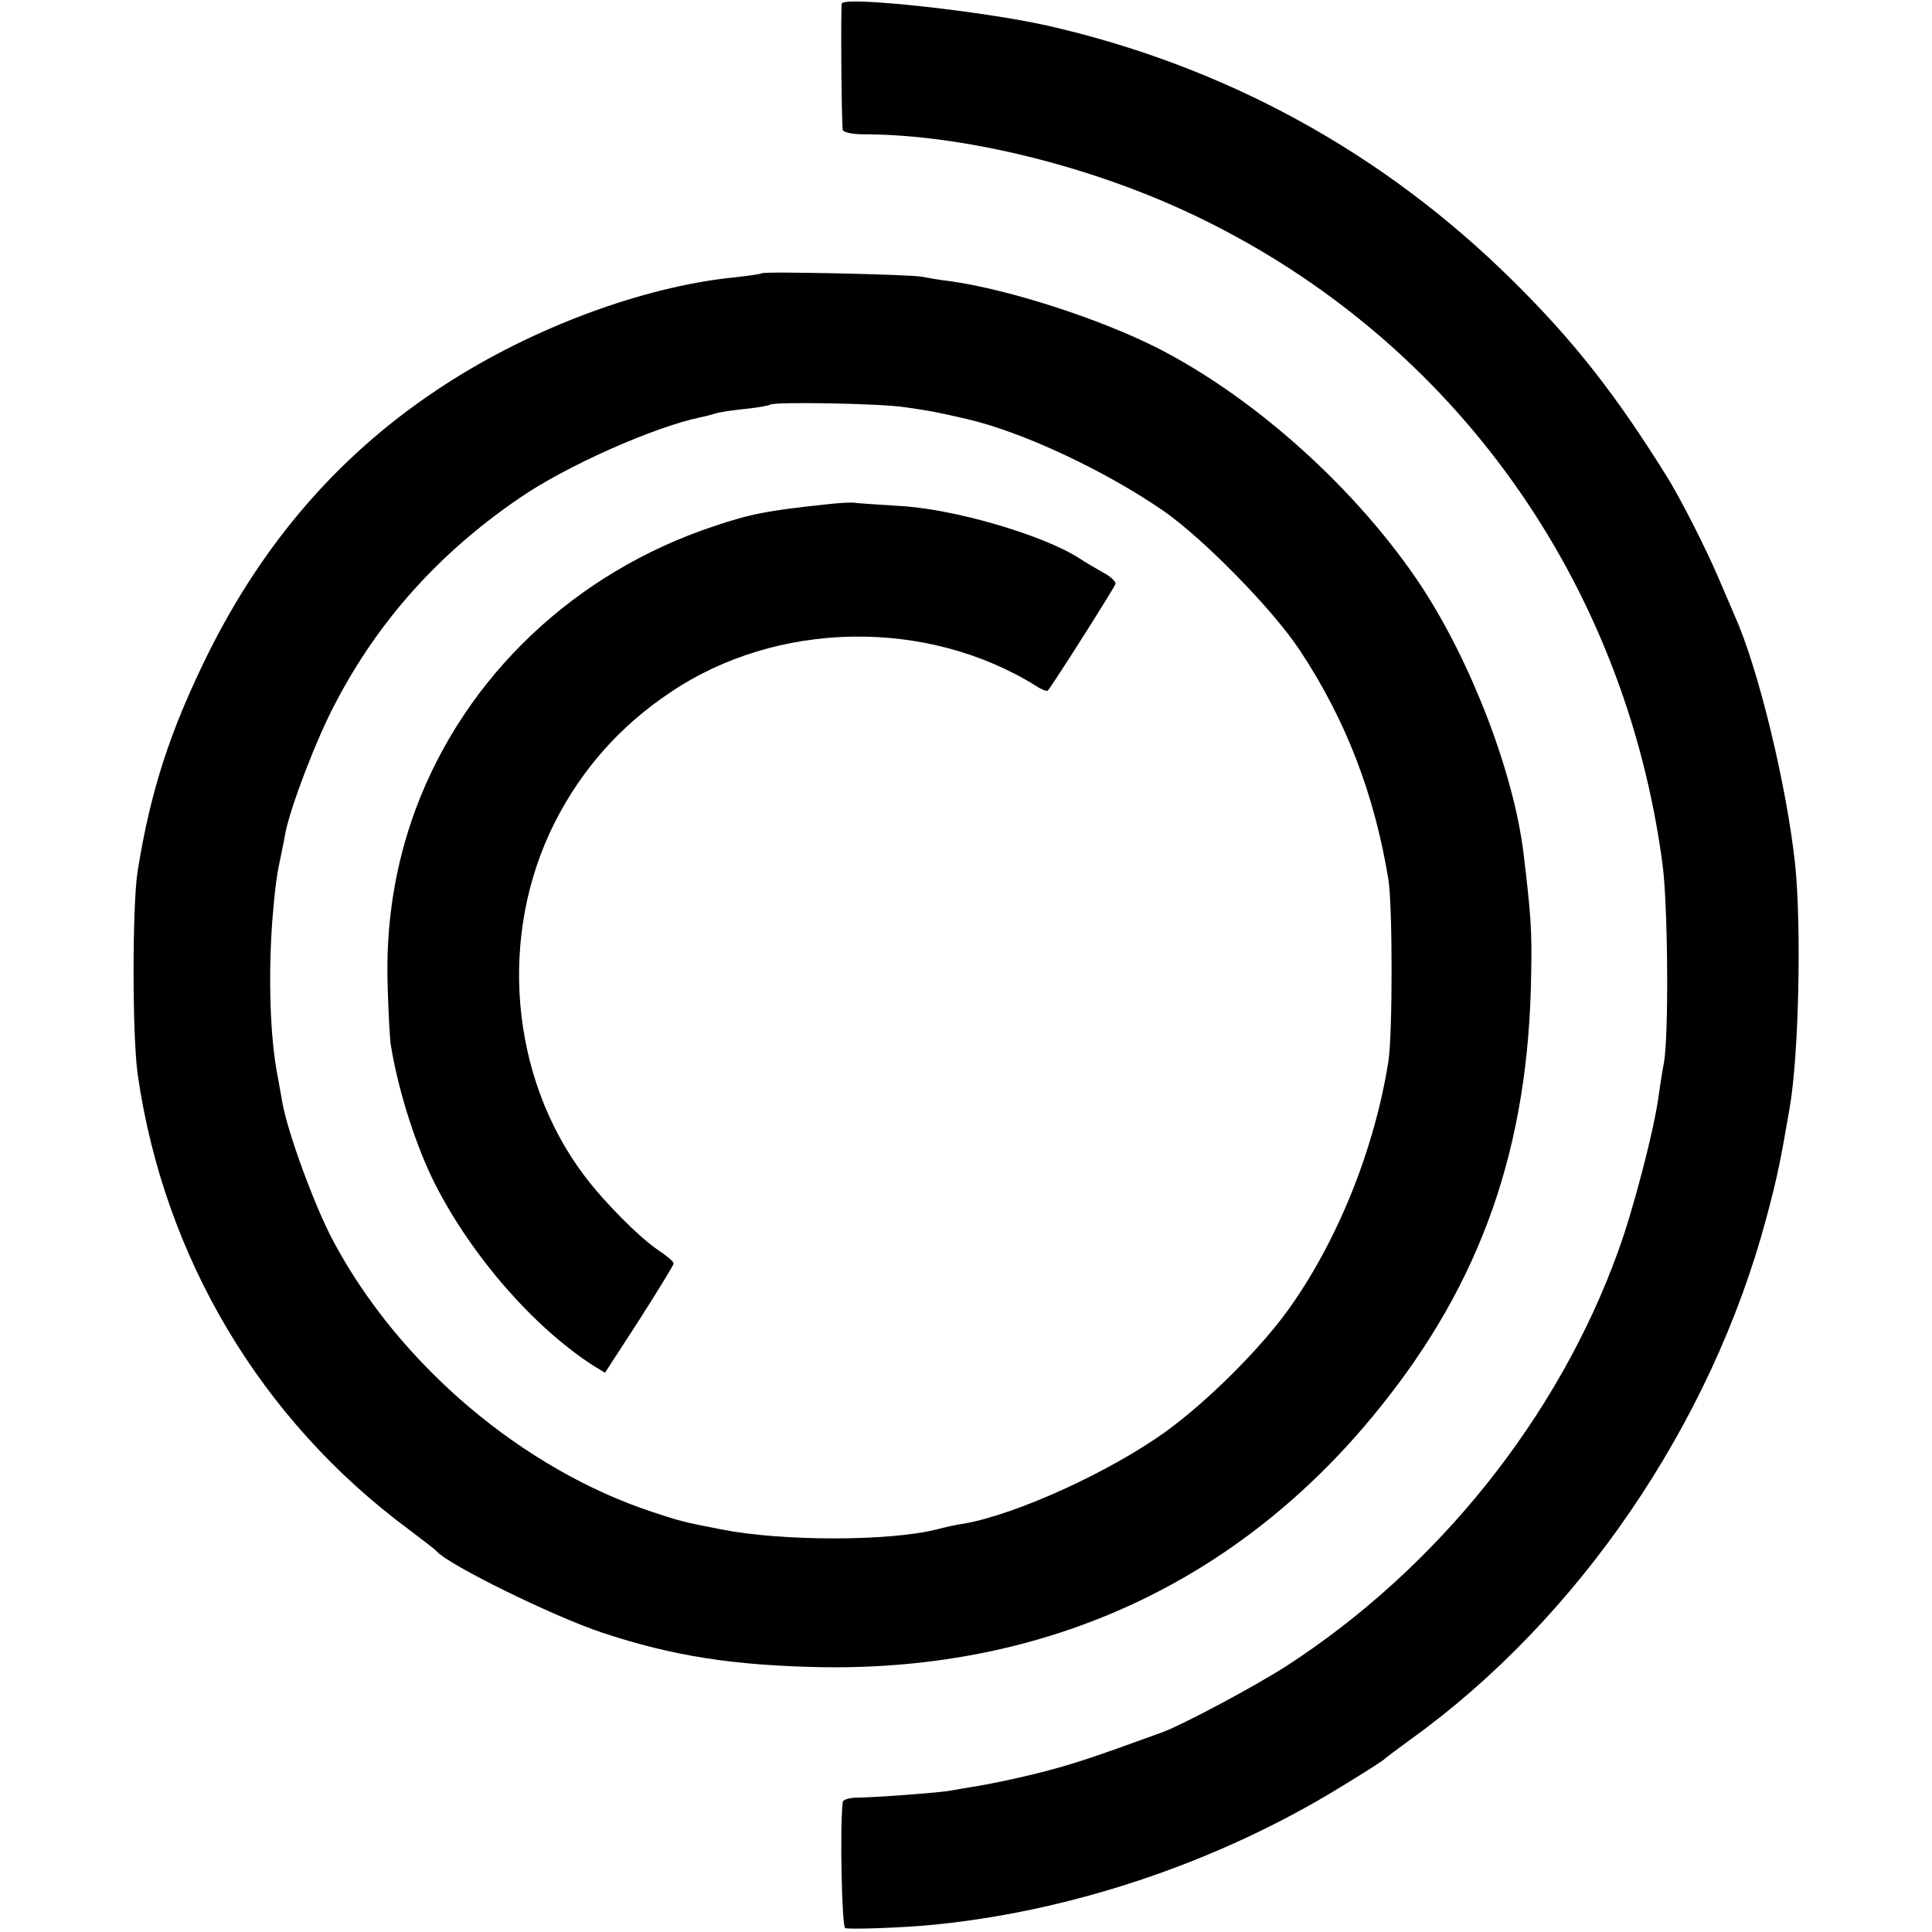 <?xml version="1.0" standalone="no"?>
<!DOCTYPE svg PUBLIC "-//W3C//DTD SVG 20010904//EN"
 "http://www.w3.org/TR/2001/REC-SVG-20010904/DTD/svg10.dtd">
<svg version="1.0" xmlns="http://www.w3.org/2000/svg"
 width="456pt" height="456pt" viewBox="0 0 456 456"
 preserveAspectRatio="xMidYMid meet">
<g transform="translate(0,456) scale(0.1,-0.1)"
fill="#000000" stroke="none">
<path d="M1987 4552 c-3 -6 -1 -269 2 -298 0 -6 22 -11 49 -11 237 0 548 -77
797 -199 597 -291 1000 -855 1089 -1524 13 -99 15 -408 3 -470 -3 -14 -8 -47
-12 -75 -10 -78 -60 -271 -96 -369 -142 -393 -428 -749 -784 -979 -75 -48
-240 -136 -290 -155 -165 -60 -212 -76 -295 -97 -52 -13 -115 -26 -140 -30
-25 -4 -54 -9 -65 -11 -23 -5 -187 -17 -227 -17 -16 -1 -29 -5 -29 -11 -7 -60
-2 -296 6 -297 20 -3 122 1 185 6 336 29 689 146 984 327 56 34 103 64 106 68
3 3 30 23 60 45 396 285 709 744 839 1230 26 97 34 137 55 260 22 125 28 429
13 575 -20 186 -87 463 -142 585 -7 17 -25 58 -39 91 -26 62 -91 191 -123 241
-120 193 -220 320 -363 461 -306 303 -680 507 -1100 602 -153 34 -474 69 -483
52z"/>
<path d="M1798 3915 c-2 -2 -32 -6 -68 -10 -213 -22 -474 -119 -680 -253 -241
-156 -425 -365 -560 -637 -88 -179 -134 -318 -165 -510 -13 -81 -13 -389 0
-481 62 -431 290 -815 640 -1074 33 -25 62 -47 65 -51 29 -33 276 -154 390
-192 168 -56 312 -78 520 -82 531 -8 984 201 1313 608 244 301 356 621 361
1032 2 99 -1 139 -18 280 -23 191 -124 454 -243 634 -149 224 -388 440 -618
558 -135 69 -350 139 -490 159 -27 3 -59 9 -70 11 -23 5 -372 13 -377 8z m337
-316 c62 -9 69 -10 147 -28 130 -30 323 -120 463 -216 95 -66 259 -233 323
-330 108 -163 176 -339 209 -541 10 -63 10 -364 0 -429 -33 -208 -120 -423
-234 -583 -66 -93 -193 -220 -293 -292 -131 -94 -350 -194 -474 -216 -17 -2
-47 -9 -66 -14 -112 -28 -365 -28 -506 0 -88 17 -97 19 -163 41 -307 101 -598
347 -754 639 -44 82 -109 259 -121 330 -3 19 -8 44 -10 56 -19 94 -23 242 -13
375 7 82 10 103 22 159 3 14 7 34 9 46 12 60 73 221 118 305 101 194 245 354
432 482 111 77 319 169 429 192 10 2 26 6 35 9 9 3 42 8 72 11 30 3 56 8 58
10 8 7 258 3 317 -6z"/>
<path d="M1945 3369 c-132 -14 -174 -22 -260 -51 -328 -109 -587 -354 -704
-668 -49 -133 -71 -271 -66 -420 2 -63 5 -126 8 -140 18 -109 60 -238 104
-325 86 -169 232 -337 373 -428 l28 -17 81 125 c44 69 81 129 81 133 0 4 -16
18 -36 31 -47 32 -127 113 -174 175 -177 234 -205 570 -70 836 63 124 154 227
271 305 252 171 607 177 866 15 12 -8 24 -12 26 -10 13 15 158 244 160 252 1
5 -12 18 -30 27 -17 10 -42 24 -55 33 -87 56 -300 118 -428 124 -47 3 -92 6
-100 7 -8 2 -42 0 -75 -4z"/>
</g>
</svg>
